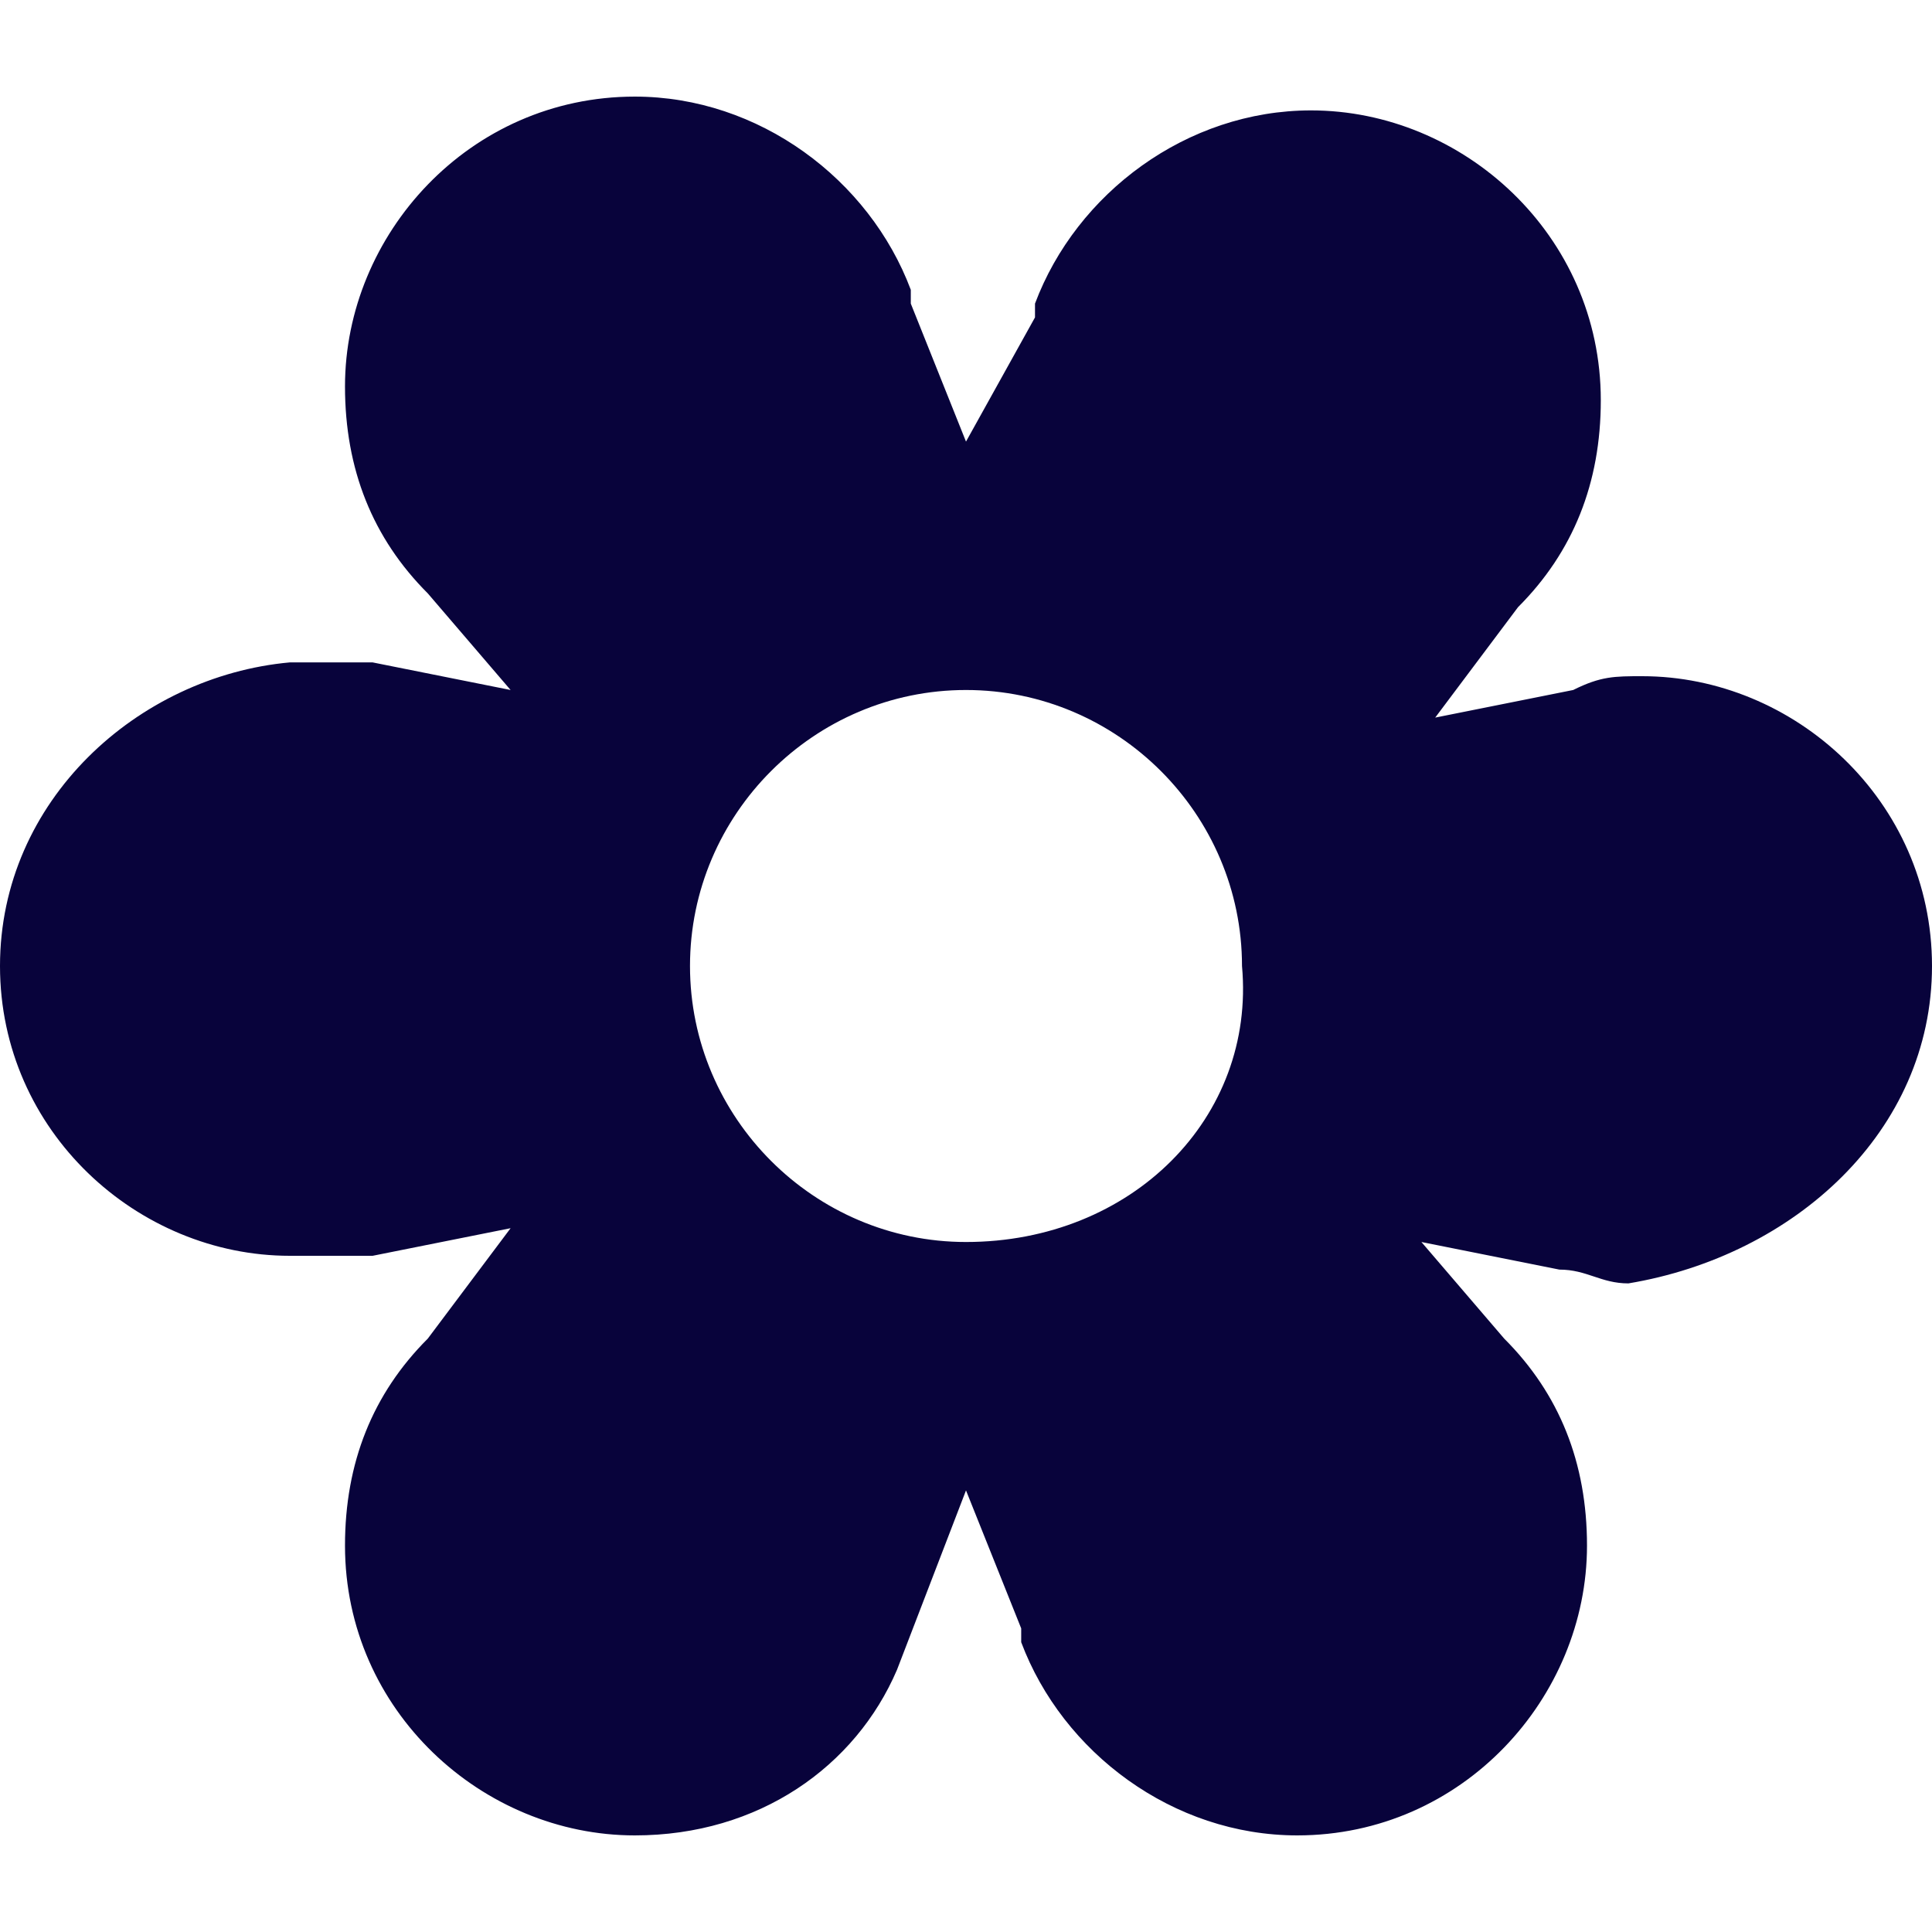 <?xml version="1.0" encoding="utf-8"?>
<!-- Generator: Adobe Illustrator 27.0.0, SVG Export Plug-In . SVG Version: 6.00 Build 0)  -->
<svg version="1.1" id="Layer_1" xmlns="http://www.w3.org/2000/svg" xmlns:xlink="http://www.w3.org/1999/xlink" x="0px" y="0px"
	 viewBox="0 0 14 14" style="enable-background:new 0 0 14 14;" xml:space="preserve">
<style type="text/css">
	.st0{fill:#08033B;}
</style>
<path class="st0" d="M7,10.8l0.4,1c0,0,0,0.1,0,0.1c0.3,0.8,1.1,1.4,2,1.4c1.2,0,2.1-1,2.1-2.1c0-0.6-0.2-1.1-0.6-1.5l-0.6-0.7
	c0,0,0,0,0,0c0,0,0,0,0,0l1,0.2c0,0,0,0,0,0c0.2,0,0.3,0.1,0.5,0.1C13,9.1,14,8.2,14,7c0-1.2-1-2.1-2.1-2.1c-0.2,0-0.3,0-0.5,0.1
	c0,0,0,0,0,0l-1,0.2c0,0,0,0,0,0c0,0,0,0,0,0L11,4.4c0.4-0.4,0.6-0.9,0.6-1.5c0-1.2-1-2.1-2.1-2.1c-0.9,0-1.7,0.6-2,1.4
	c0,0,0,0.1,0,0.1L7,3.2c0,0,0,0,0,0c0,0,0,0,0,0l-0.4-1c0,0,0,0,0-0.1c-0.3-0.8-1.1-1.4-2-1.4c-1.2,0-2.1,1-2.1,2.1
	c0,0.6,0.2,1.1,0.6,1.5l0.6,0.7c0,0,0,0,0,0c0,0,0,0,0,0l-1-0.2c-0.1,0-0.1,0-0.2,0c-0.1,0-0.3,0-0.4,0C1,4.9,0,5.8,0,7
	c0,1.2,1,2.1,2.1,2.1c0.1,0,0.3,0,0.4,0c0,0,0.1,0,0.2,0l1-0.2c0,0,0,0,0,0c0,0,0,0,0,0L3.1,9.7c-0.4,0.4-0.6,0.9-0.6,1.5
	c0,1.2,1,2.1,2.1,2.1c0.9,0,1.6-0.5,1.9-1.2 M7,9C5.9,9,5,8.1,5,7c0-1.1,0.9-2,2-2s2,0.9,2,2C9.1,8.1,8.2,9,7,9z"/>
</svg>
